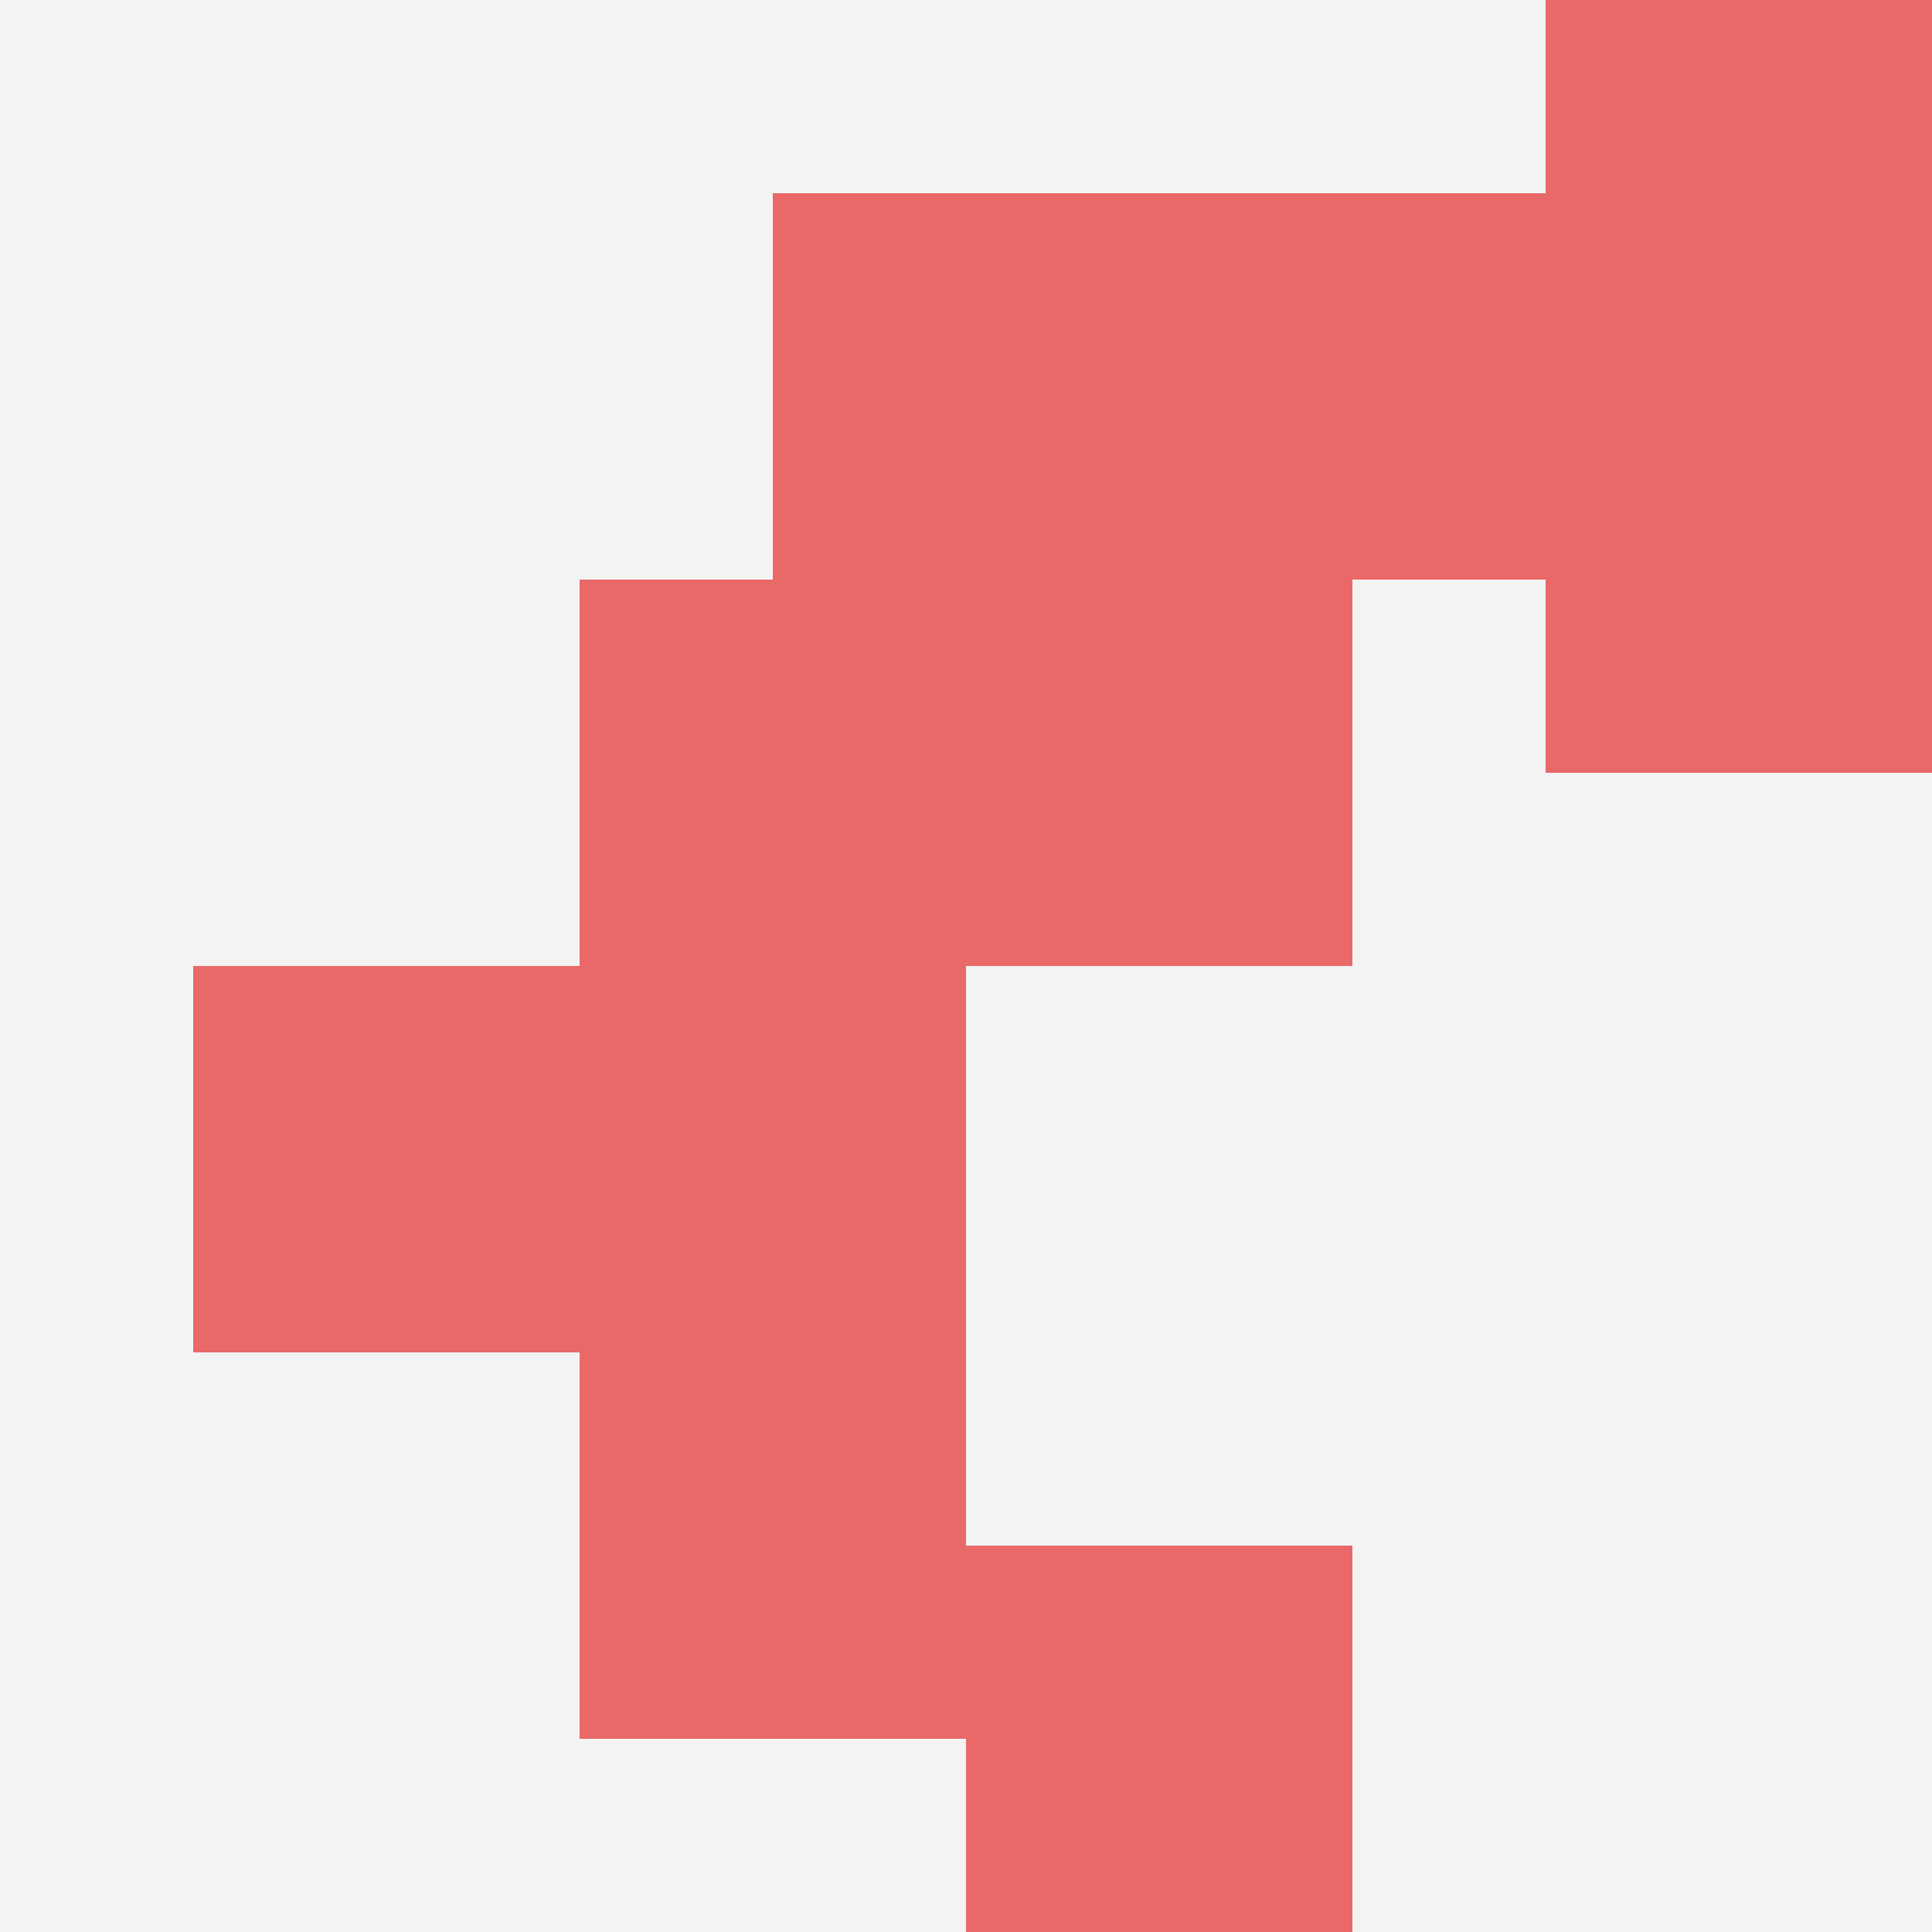 <svg id="ten-svg" xmlns="http://www.w3.org/2000/svg" preserveAspectRatio="xMinYMin meet" viewBox="0 0 10 10"> <rect x="0" y="0" width="10" height="10" fill="#F3F3F3"/><rect class="t" x="1" y="5"/><rect class="t" x="4" y="1"/><rect class="t" x="3" y="3"/><rect class="t" x="6" y="1"/><rect class="t" x="5" y="8"/><rect class="t" x="8" y="0"/><rect class="t" x="8" y="2"/><rect class="t" x="3" y="5"/><rect class="t" x="5" y="3"/><rect class="t" x="3" y="7"/><style>.t{width:2px;height:2px;fill:#E96868} #ten-svg{shape-rendering:crispedges;}</style></svg>